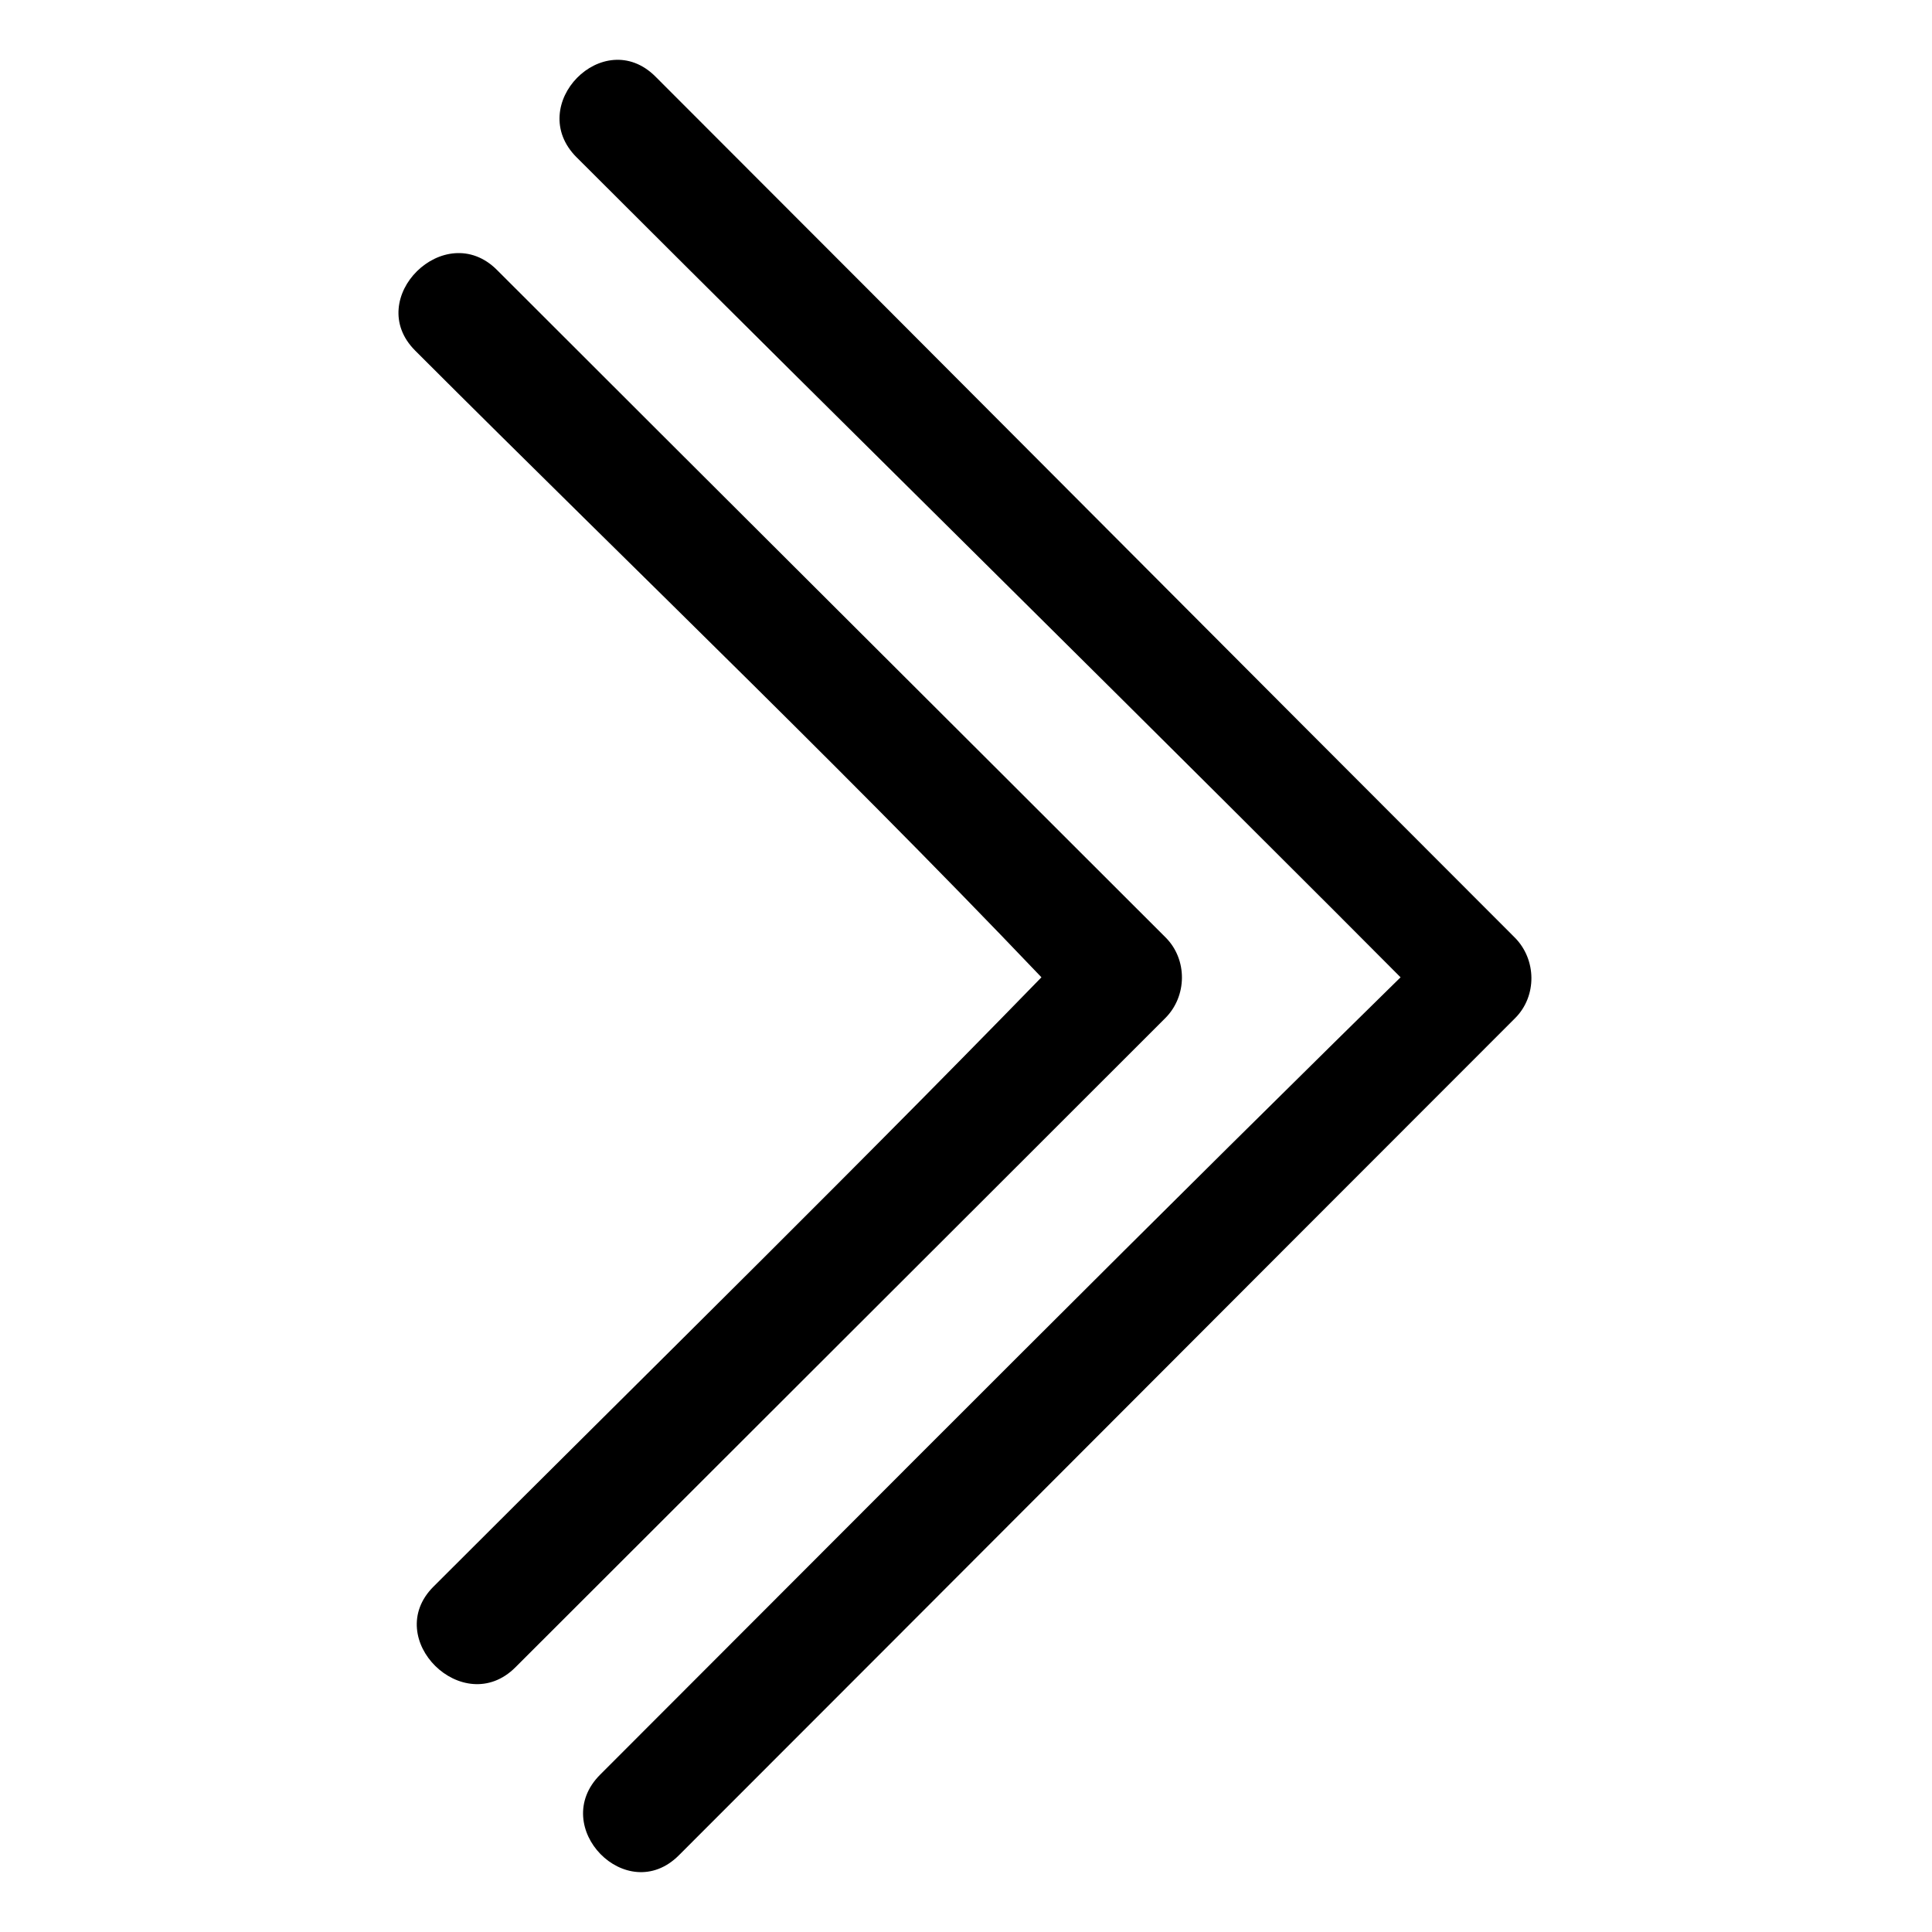 <?xml version="1.0" encoding="UTF-8"?>
<!-- The Best Svg Icon site in the world: iconSvg.co, Visit us! https://iconsvg.co -->
<svg fill="#000000" width="800px" height="800px" version="1.1" viewBox="144 144 512 512" xmlns="http://www.w3.org/2000/svg">
 <g>
  <path d="m296.8 185.68c76.043 76.043 153.57 152.09 229.14 228.13v-21.371c-75.57 73.961-148.93 147.91-222.9 221.87-13.793 13.793 7.074 35.164 20.863 21.371 73.965-73.961 147.67-147.91 221.63-221.87 5.824-5.82 5.699-15.551-0.125-21.371-76.047-76.047-151.65-152.09-227.69-228.13-13.793-13.801-34.723 7.578-20.926 21.371z"/>
  <path d="m254.01 236.9c58.973 58.973 120.8 117.95 176.22 176.91v-21.371c-55.418 57.348-114.02 114.7-171.37 172.05-13.793 13.793 7.926 35.164 21.723 21.371 57.355-57.344 114.89-114.7 172.23-172.05 5.824-5.82 5.91-15.551 0.09-21.371-58.973-58.973-118.24-117.94-177.21-176.91-13.793-13.797-35.473 7.578-21.68 21.371z"/>
 </g>
</svg>